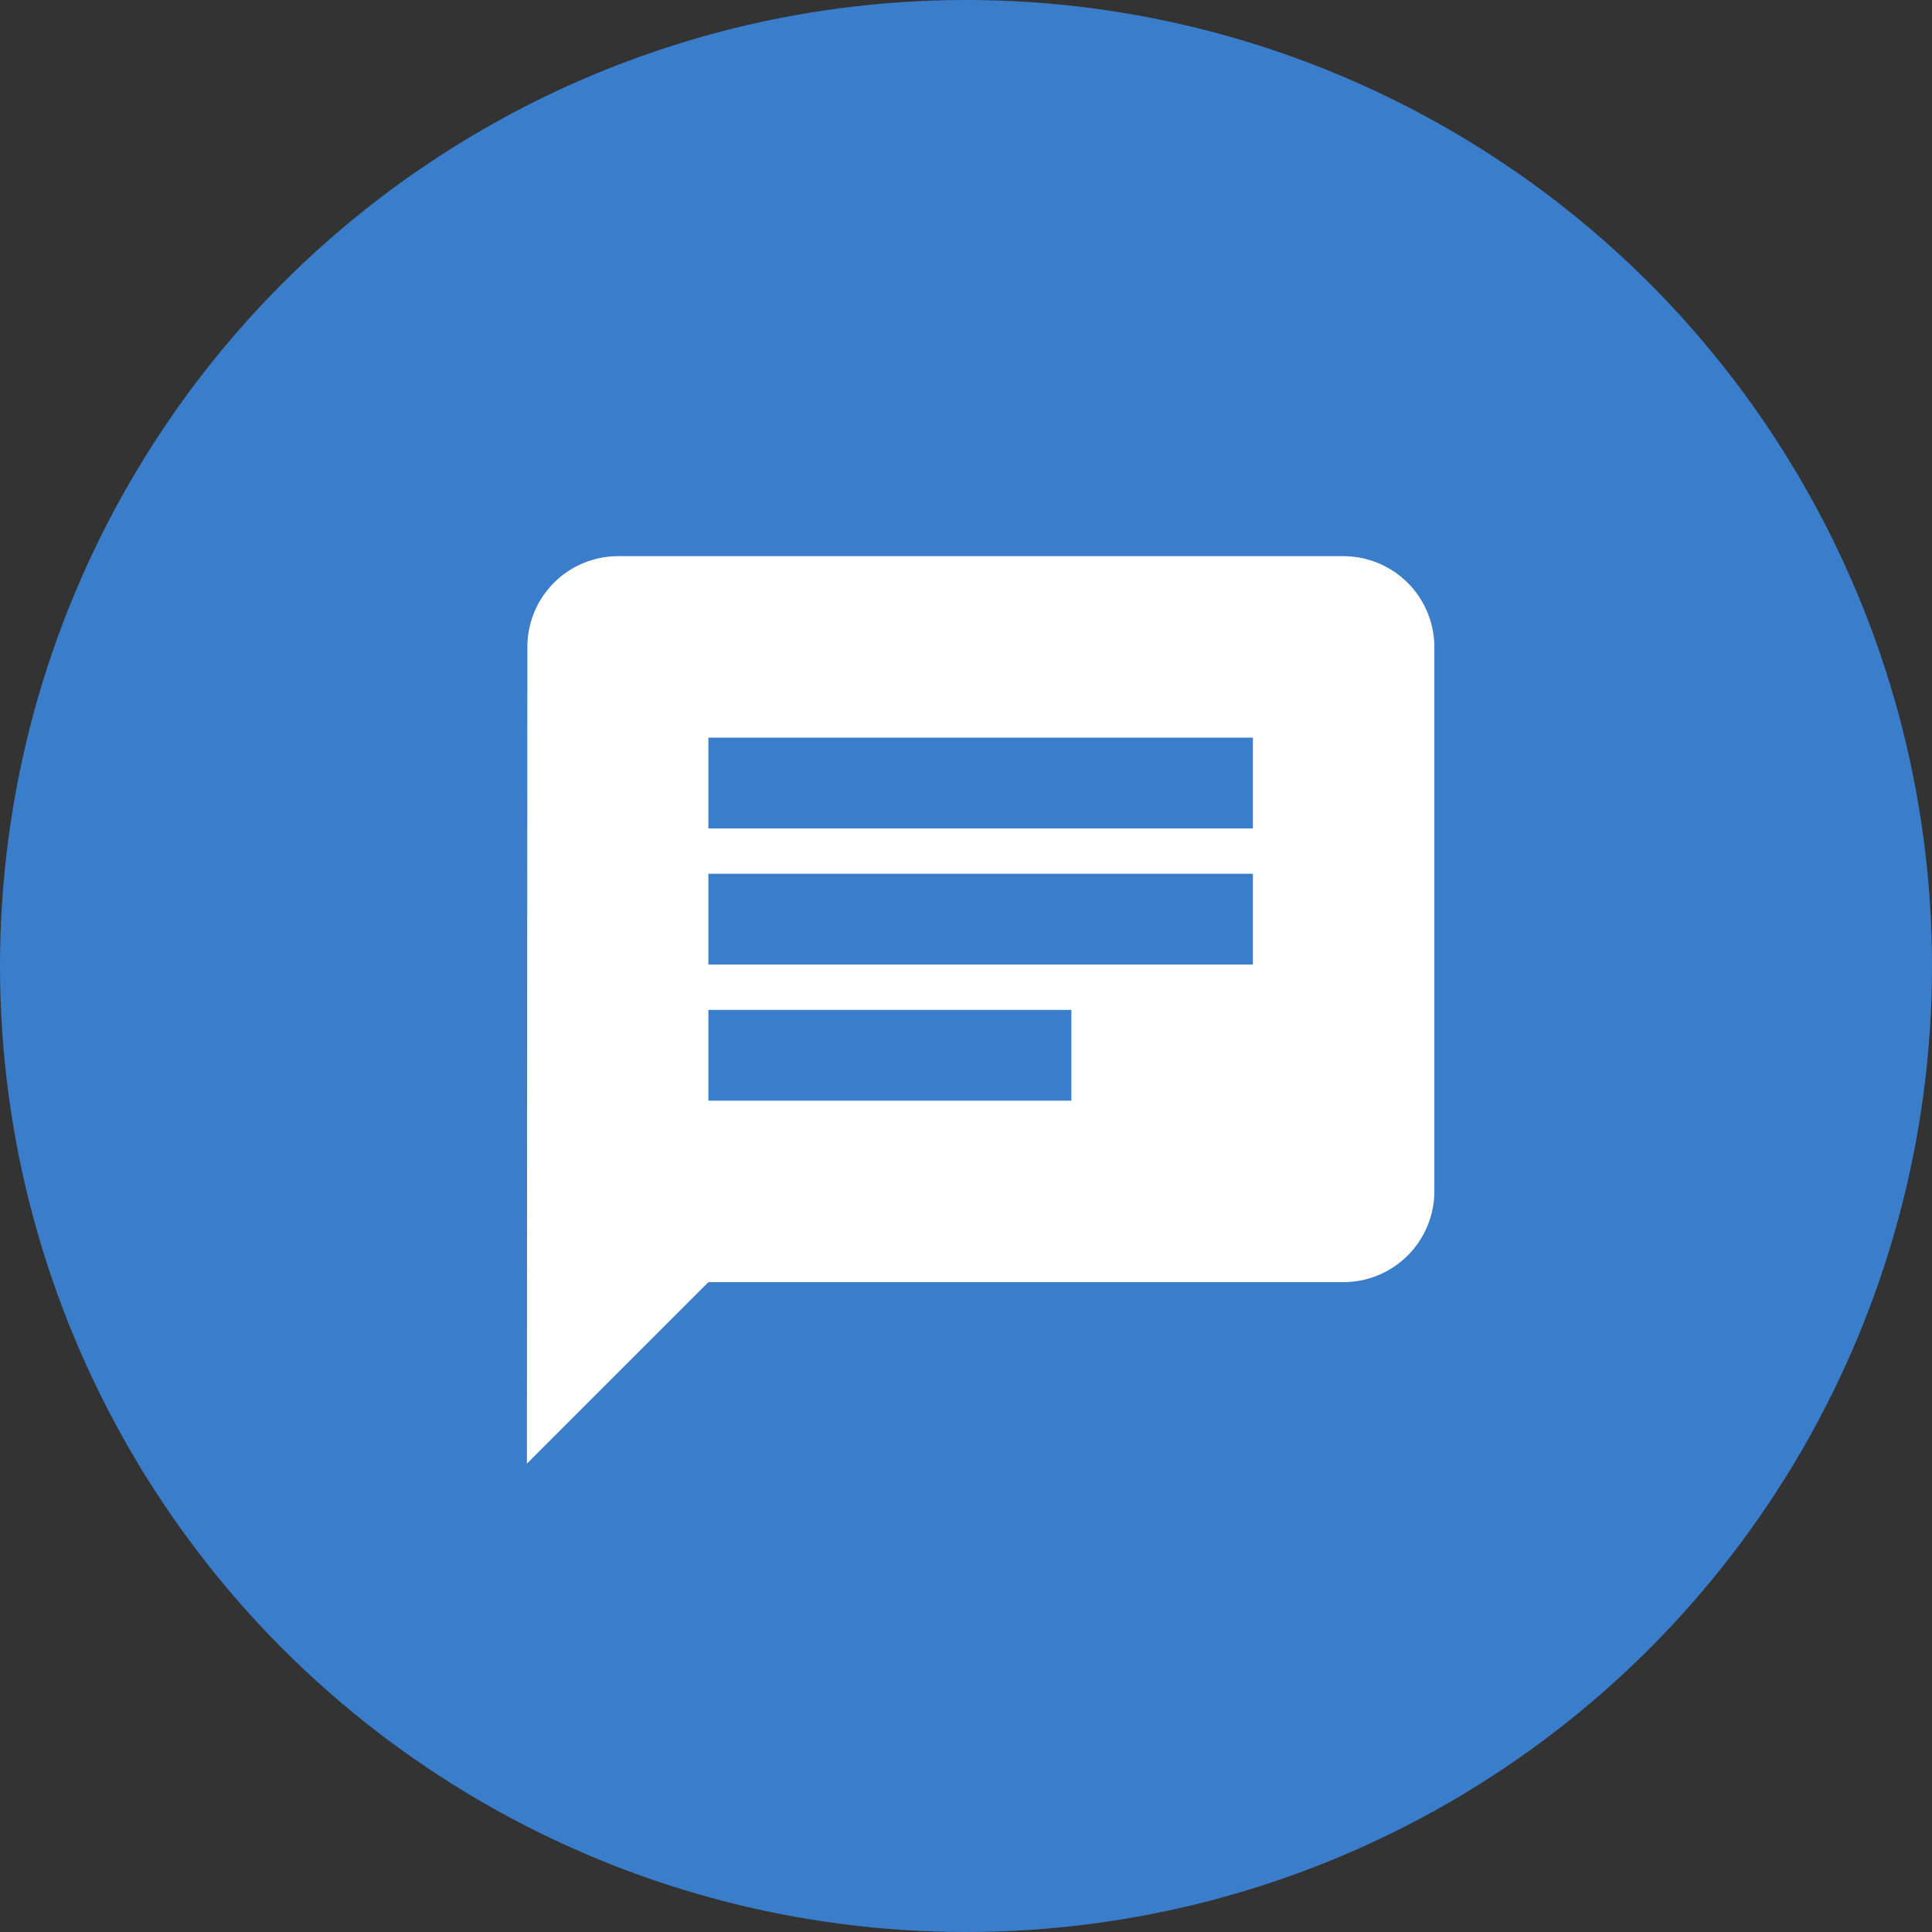 <svg xmlns="http://www.w3.org/2000/svg" width="66" height="66" viewBox="0 0 66 66"><rect x="0" y="0" width="66" height="66" fill="#333333" stroke="none"/><g transform="translate(-360 -4301)"><circle cx="33" cy="33" r="33" transform="translate(360 4301)" fill="#3a7dcb"/><path d="M29.9,2H5.1A3.1,3.1,0,0,0,2.016,5.1L2,33l6.2-6.2H29.9A3.109,3.109,0,0,0,33,23.7V5.1A3.109,3.109,0,0,0,29.9,2ZM8.2,12.85H26.8v3.1H8.2ZM20.6,20.6H8.2V17.5H20.6Zm6.2-9.3H8.2V8.2H26.8Z" transform="translate(376 4318)" fill="#fff"/></g></svg>